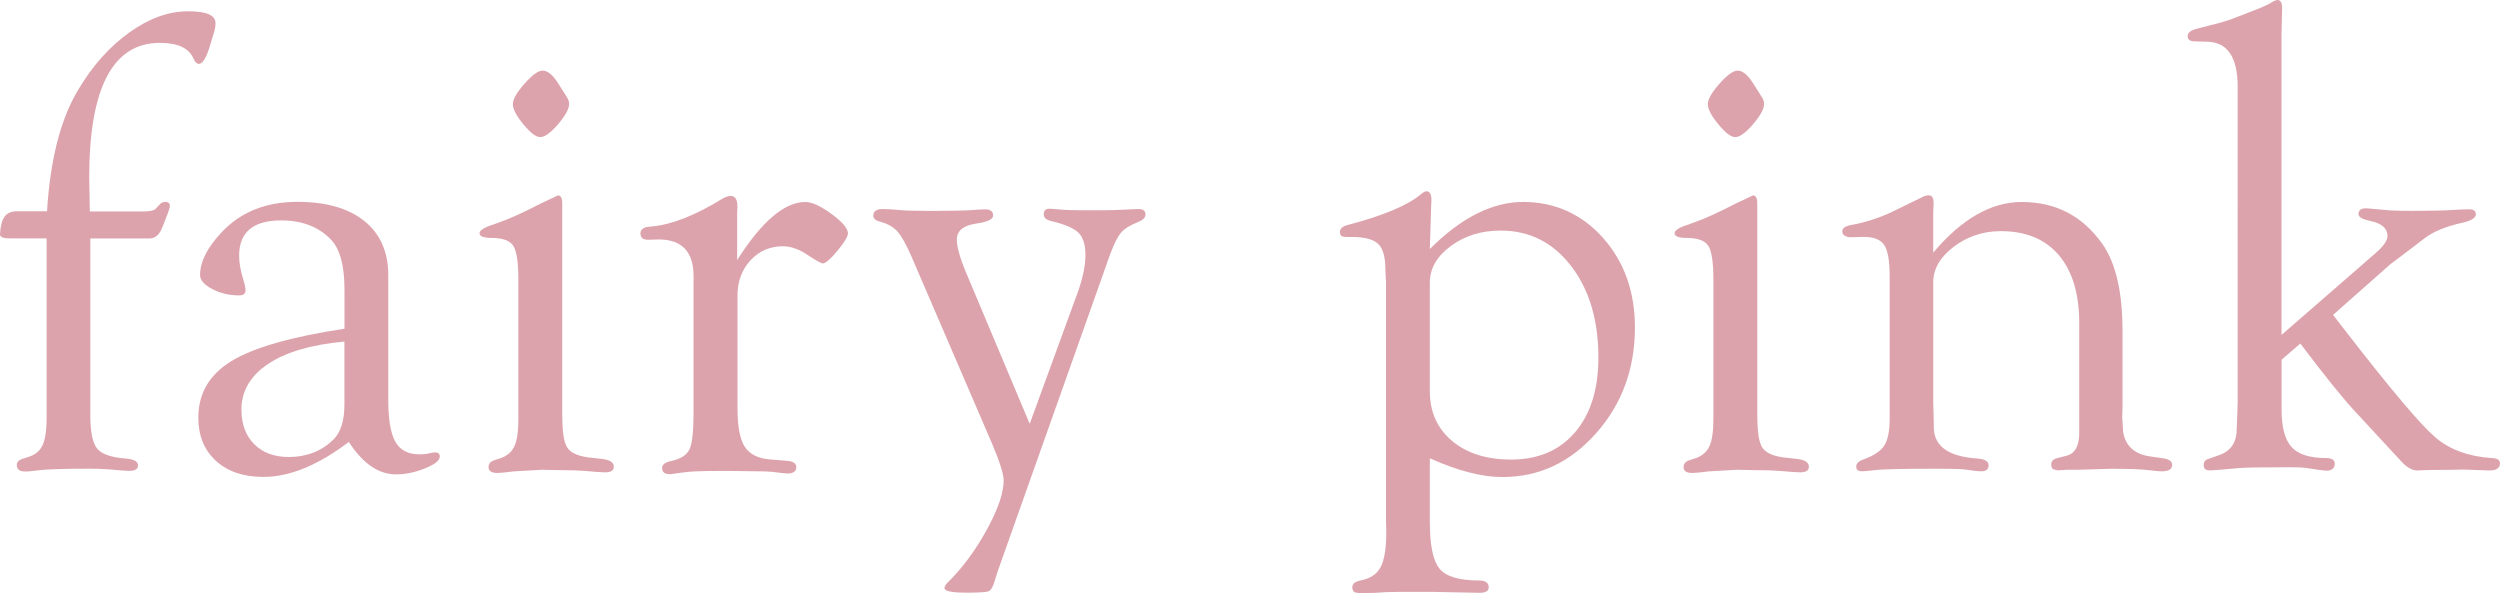<?xml version="1.0" encoding="UTF-8"?>
<svg id="_レイヤー_2" data-name="レイヤー_2" xmlns="http://www.w3.org/2000/svg" viewBox="0 0 403 95.62">
  <defs>
    <style>
      .cls-1 {
        opacity: .6;
      }

      .cls-2 {
        fill: #c66675;
      }
    </style>
  </defs>
  <g id="design">
    <g class="cls-1">
      <g>
        <path class="cls-2" d="M14.51,34.09h8.41c1.16,0,1.88-.13,2.15-.4l.72-.79c.24-.23.53-.35.87-.35.51,0,.75.25.72.76-.03.2-.15.59-.36,1.17l-.82,2.08c-.44,1.19-1.09,1.81-1.95,1.88h-9.69v28.47c0,2.7.37,4.5,1.1,5.4.73.9,2.3,1.44,4.69,1.61,1.26.11,1.9.47,1.9,1.1,0,.6-.48.89-1.44.89-.38,0-1.42-.08-3.13-.24-1.06-.08-2.1-.12-3.13-.12-4.44,0-7.31.1-8.61.29-.82.12-1.44.17-1.85.17-.92,0-1.38-.35-1.38-1.05,0-.46.31-.79.92-1l.97-.31c1.09-.34,1.85-.98,2.28-1.92.43-.94.64-2.43.64-4.48v-28.82H1.59c-1.09,0-1.62-.22-1.59-.67.07-1.33.32-2.28.74-2.85.43-.56,1.08-.85,1.97-.85h4.87c.51-8.34,2.19-14.87,5.02-19.58,2.32-3.9,5.08-6.98,8.25-9.25,3.18-2.27,6.32-3.41,9.43-3.41s4.46.65,4.46,1.95c0,.38-.05.77-.16,1.18l-.58,1.9c-.63,2.29-1.27,3.44-1.93,3.44-.34,0-.63-.27-.87-.82-.72-1.71-2.52-2.56-5.42-2.56-7.6,0-11.4,7.25-11.4,21.75l.1,5.42Z"/>
        <path class="cls-2" d="M55.53,53.01v-6.32c0-3.91-.74-6.61-2.21-8.1-1.98-2.04-4.65-3.06-8-3.06-4.51,0-6.77,1.9-6.77,5.69,0,1.12.22,2.41.67,3.86.21.61.32,1.15.36,1.63.03.61-.3.91-1.02.91-1.6,0-3.05-.34-4.35-1.03-1.31-.68-1.96-1.44-1.96-2.26,0-2.11,1.14-4.39,3.43-6.84,3.08-3.3,7.16-4.95,12.25-4.95,4.65,0,8.25,1.03,10.82,3.1,2.56,2.07,3.84,4.98,3.84,8.73v20.07c0,3.17.38,5.44,1.15,6.78.77,1.35,2.06,2.02,3.87,2.02.51,0,.92-.03,1.23-.09.62-.15,1.03-.22,1.23-.22.58-.03.85.21.82.72-.03.62-.84,1.24-2.42,1.87-1.58.63-3.12.95-4.63.95-2.81,0-5.35-1.74-7.61-5.23-4.95,3.76-9.54,5.64-13.77,5.64-3.21,0-5.76-.86-7.65-2.59-1.89-1.73-2.84-4.04-2.84-6.95,0-3.93,1.79-6.98,5.37-9.15,3.58-2.17,9.63-3.9,18.16-5.2ZM55.53,55.06c-5.3.48-9.39,1.67-12.28,3.59-2.89,1.92-4.33,4.38-4.33,7.37,0,2.35.69,4.21,2.06,5.58,1.38,1.38,3.24,2.07,5.58,2.07,2.85,0,5.25-.93,7.18-2.8,1.19-1.19,1.78-3.07,1.78-5.66v-10.15Z"/>
        <path class="cls-2" d="M90.65,67.26c0,2.43.26,4.06.79,4.88.53.82,1.65,1.35,3.36,1.59l2.36.26c1.23.17,1.83.6,1.79,1.3-.03.57-.5.85-1.39.85-.58,0-1.7-.08-3.34-.23-.93-.08-2.12-.12-3.6-.12l-3.29-.06-3.75.21c-.69.03-1.22.08-1.59.15-.89.1-1.51.15-1.85.15-.93,0-1.39-.32-1.39-.95,0-.53.31-.89.92-1.1l.97-.31c1.09-.37,1.85-1.02,2.28-1.95.43-.92.64-2.41.64-4.45v-22.32c0-2.83-.27-4.68-.82-5.53-.55-.85-1.73-1.28-3.54-1.28-1.3,0-1.93-.27-1.9-.8.03-.47.91-.97,2.62-1.5,1.92-.65,4.36-1.74,7.31-3.28l2.73-1.28c.44.03.67.45.67,1.23v34.55ZM87.45,11.38c.83,0,1.67.69,2.53,2.06l1.24,1.96c.34.48.52.91.52,1.29.03.79-.55,1.89-1.75,3.3-1.2,1.41-2.17,2.11-2.89,2.11s-1.6-.69-2.73-2.06c-1.13-1.37-1.7-2.46-1.7-3.25s.63-1.89,1.88-3.3c1.25-1.41,2.23-2.11,2.91-2.11Z"/>
        <path class="cls-2" d="M118.85,41.89c3.96-6.22,7.62-9.33,10.97-9.33,1.06,0,2.45.63,4.18,1.9,1.73,1.26,2.62,2.29,2.69,3.08.03.51-.51,1.45-1.64,2.82-1.12,1.37-1.93,2.07-2.4,2.11-.24,0-.99-.41-2.25-1.23-1.47-1.03-2.86-1.54-4.19-1.54-2.08,0-3.82.75-5.22,2.26-1.4,1.51-2.1,3.38-2.1,5.64v18.27c0,2.87.38,4.9,1.15,6.12.77,1.21,2.11,1.9,4.02,2.07l2.67.21c1.09.07,1.64.41,1.64,1.03,0,.68-.48,1.03-1.44,1.03-.24,0-1.05-.09-2.42-.26-.65-.07-1.61-.1-2.88-.1l-3.7-.05h-2.26c-2.67,0-4.57.08-5.7.26-.89.14-1.51.22-1.85.26-.93.03-1.39-.3-1.39-1,0-.57.53-.95,1.59-1.15,1.47-.34,2.42-.97,2.84-1.9.43-.92.64-2.89.64-5.9v-21.99c0-3.93-1.88-5.9-5.64-5.9l-1.74.05c-.79,0-1.18-.35-1.18-1.05,0-.42.26-.74.77-.95.31-.07.68-.12,1.13-.15,3.21-.31,7.01-1.81,11.38-4.51.44-.24.84-.38,1.18-.41.79-.03,1.18.55,1.18,1.74l-.05.97v7.64Z"/>
        <path class="cls-2" d="M166,68.29l7.73-21.17c.83-2.29,1.24-4.31,1.24-6.05,0-1.64-.38-2.83-1.13-3.56-.75-.73-2.21-1.36-4.36-1.87-.82-.17-1.23-.54-1.23-1.1,0-.63.34-.93,1.02-.89.44.03,1.12.09,2.04.15.75.07,2.28.1,4.6.1,2.56,0,4.34-.03,5.37-.1,1.16-.07,1.92-.1,2.3-.1.71,0,1.07.3,1.07.89,0,.46-.36.84-1.08,1.16-1.33.51-2.28,1.09-2.84,1.74-.56.65-1.15,1.81-1.77,3.49l-18.15,51.17-.51,1.64c-.27.89-.6,1.4-.97,1.54-.38.14-1.57.21-3.59.21-2.33,0-3.49-.25-3.49-.74,0-.28.21-.62.62-1,2.36-2.35,4.43-5.17,6.23-8.46,1.79-3.29,2.69-5.92,2.69-7.9,0-1.03-.65-3.06-1.95-6.11l-12.87-29.88c-.86-1.99-1.62-3.35-2.28-4.11-.67-.75-1.6-1.28-2.79-1.59-.75-.2-1.13-.52-1.13-.95,0-.73.49-1.1,1.48-1.1.72,0,1.62.05,2.71.15.82.1,2.54.15,5.16.15,3.2,0,5.45-.05,6.75-.15.85-.07,1.46-.1,1.84-.1.92-.03,1.38.3,1.38,1,0,.6-.92,1.04-2.77,1.3-2.05.31-3.08,1.16-3.08,2.57,0,1.23.55,3.13,1.65,5.7l10.09,23.98Z"/>
        <path class="cls-2" d="M230.49,40.14c5.06-5.06,10.08-7.59,15.07-7.59s9.41,1.93,12.84,5.79c3.43,3.86,5.15,8.67,5.15,14.44,0,6.66-2.08,12.34-6.25,17.05-4.17,4.71-9.21,7.07-15.12,7.07-3.32,0-7.21-1.01-11.69-3.02v10.31c0,3.76.53,6.26,1.59,7.51,1.06,1.25,3.16,1.87,6.31,1.87,1.06,0,1.59.37,1.59,1.1,0,.6-.48.89-1.44.89l-2.61-.05-4.87-.1h-5.38l-2.15.04-2,.12-2.41.04-.67-.1c-.31-.14-.46-.42-.46-.84,0-.56.44-.93,1.33-1.1,1.57-.31,2.66-1.03,3.25-2.18.6-1.14.9-3.03.9-5.65l-.05-1.94v-38.28l-.1-2.15c0-1.94-.38-3.29-1.15-4.04-.77-.75-2.18-1.13-4.23-1.13h-.87c-.31,0-.55-.03-.72-.1-.24-.14-.36-.37-.36-.68,0-.56.43-.95,1.28-1.16,5.71-1.5,9.62-3.14,11.74-4.92.41-.34.72-.51.92-.51.55,0,.82.48.82,1.44l-.05.97-.21,6.92ZM230.49,45.58v17.48c0,3.33,1.19,6,3.58,8.01,2.39,2.01,5.56,3.01,9.52,3.01,4.37,0,7.8-1.47,10.31-4.4,2.51-2.94,3.76-6.95,3.76-12.03,0-6.04-1.47-10.96-4.4-14.77-2.93-3.81-6.72-5.71-11.36-5.71-3.11,0-5.78.83-8.03,2.49-2.25,1.66-3.38,3.63-3.38,5.92Z"/>
        <path class="cls-2" d="M283.29,67.26c0,2.43.26,4.06.79,4.88.53.82,1.65,1.35,3.36,1.59l2.36.26c1.23.17,1.83.6,1.79,1.3-.03.57-.5.85-1.39.85-.58,0-1.7-.08-3.34-.23-.93-.08-2.12-.12-3.6-.12l-3.29-.06-3.75.21c-.69.03-1.22.08-1.59.15-.89.1-1.51.15-1.85.15-.93,0-1.39-.32-1.39-.95,0-.53.31-.89.92-1.1l.97-.31c1.09-.37,1.85-1.02,2.28-1.95.43-.92.64-2.41.64-4.45v-22.32c0-2.83-.27-4.68-.82-5.53-.55-.85-1.73-1.28-3.54-1.28-1.3,0-1.93-.27-1.9-.8.03-.47.91-.97,2.62-1.5,1.92-.65,4.36-1.74,7.31-3.28l2.73-1.28c.44.03.67.45.67,1.23v34.55ZM280.08,11.38c.83,0,1.67.69,2.53,2.06l1.24,1.96c.34.48.52.91.52,1.29.03.79-.55,1.89-1.75,3.3-1.2,1.41-2.17,2.11-2.89,2.11s-1.6-.69-2.73-2.06c-1.13-1.37-1.7-2.46-1.7-3.25s.63-1.89,1.88-3.3c1.25-1.41,2.23-2.11,2.91-2.11Z"/>
        <path class="cls-2" d="M311.65,40.71c4.58-5.43,9.33-8.15,14.25-8.15,5.47,0,9.79,2.24,12.97,6.72,2.19,3.08,3.28,7.77,3.28,14.07v12.27l-.05,1.54.15,2.46c.38,2.26,1.81,3.58,4.31,3.95l2.15.31c.92.13,1.4.47,1.44,1,.03.73-.53,1.1-1.69,1.1-.38,0-1.04-.06-2-.18-1.12-.16-3.2-.23-6.24-.23l-5.06.15h-1.94l-1.48.1-.72-.16c-.24-.14-.36-.4-.36-.79,0-.53.31-.86.92-1l1.54-.41c1.37-.34,2.05-1.57,2.05-3.69v-17.66c0-4.74-1.1-8.41-3.29-10.98-2.19-2.58-5.31-3.87-9.35-3.87-2.84,0-5.37.84-7.58,2.51-2.21,1.68-3.31,3.59-3.31,5.74v19.57l.05,1.54.05,2.57c.17,2.88,2.55,4.45,7.13,4.73,1.13.11,1.69.47,1.69,1.1s-.39.95-1.18.95c-.58,0-1.45-.1-2.62-.29-.65-.08-2.26-.12-4.82-.12-5.43,0-8.68.08-9.74.23-1.06.12-1.74.18-2.05.18-.65,0-.96-.28-.92-.84.03-.42.36-.76.97-1,1.74-.61,2.91-1.36,3.51-2.25.6-.89.9-2.32.9-4.3v-23.14c0-2.42-.29-4.07-.87-4.94-.58-.87-1.67-1.31-3.28-1.31l-2.2.05c-.31,0-.58-.07-.82-.21-.31-.14-.46-.39-.46-.74,0-.49.44-.82,1.33-1,2.29-.41,4.49-1.11,6.61-2.1l2.72-1.33c1.06-.51,1.73-.84,2-.97.48-.27.89-.41,1.23-.41.62,0,.89.5.82,1.49-.03.55-.05,1.2-.05,1.95v5.79Z"/>
        <path class="cls-2" d="M367.78,53.99l15.19-13.21c1.26-1.1,1.89-2.01,1.89-2.73,0-1.23-.91-2.04-2.72-2.42-1.3-.27-1.95-.63-1.95-1.1,0-.67.43-.98,1.29-.95.51.04,1.41.12,2.67.23.93.12,2.49.18,4.68.18,3.12,0,5.31-.05,6.58-.15,1.23-.07,2.12-.1,2.67-.1.65,0,.99.25,1.03.75.03.6-.67,1.07-2.1,1.4-2.67.58-4.7,1.41-6.1,2.47l-3.78,2.88-1.79,1.34-9.25,8.18,2.3,2.97c7.09,9.14,11.8,14.72,14.14,16.73,2.33,2.01,5.4,3.14,9.19,3.38.85.04,1.28.32,1.28.84,0,.77-.58,1.16-1.74,1.16l-4.1-.15-2.36.05c-2.15,0-3.5.02-4.05.05-.44.03-.8.05-1.08.05-.82,0-1.67-.48-2.56-1.44l-7.36-7.95c-2.01-2.15-4.99-5.84-8.94-11.07l-3.02,2.61v8.02c0,2.86.54,4.88,1.62,6.06,1.08,1.18,2.91,1.76,5.51,1.76.96,0,1.44.3,1.44.89,0,.77-.46,1.16-1.39,1.16-.24,0-1.35-.15-3.34-.46-.51-.07-1.44-.1-2.78-.1-4.49,0-7.18.05-8.07.15-2.64.24-4.16.36-4.57.36-.65,0-.98-.28-.98-.84,0-.53.24-.86.72-1l1.74-.61c1.91-.65,2.87-2.06,2.87-4.25l.1-2.66.05-1.74V13.99c0-4.85-1.69-7.27-5.08-7.27l-1.85-.05c-.75,0-1.13-.28-1.13-.84,0-.53.45-.91,1.34-1.16l2.37-.62c1.85-.44,3.24-.87,4.17-1.28l3.7-1.44c.93-.38,1.56-.68,1.9-.92.45-.27.79-.41,1.03-.41.48,0,.72.46.72,1.38l-.05,2.05-.05,2.15v48.4Z"/>
      </g>
    </g>
  </g>
</svg>